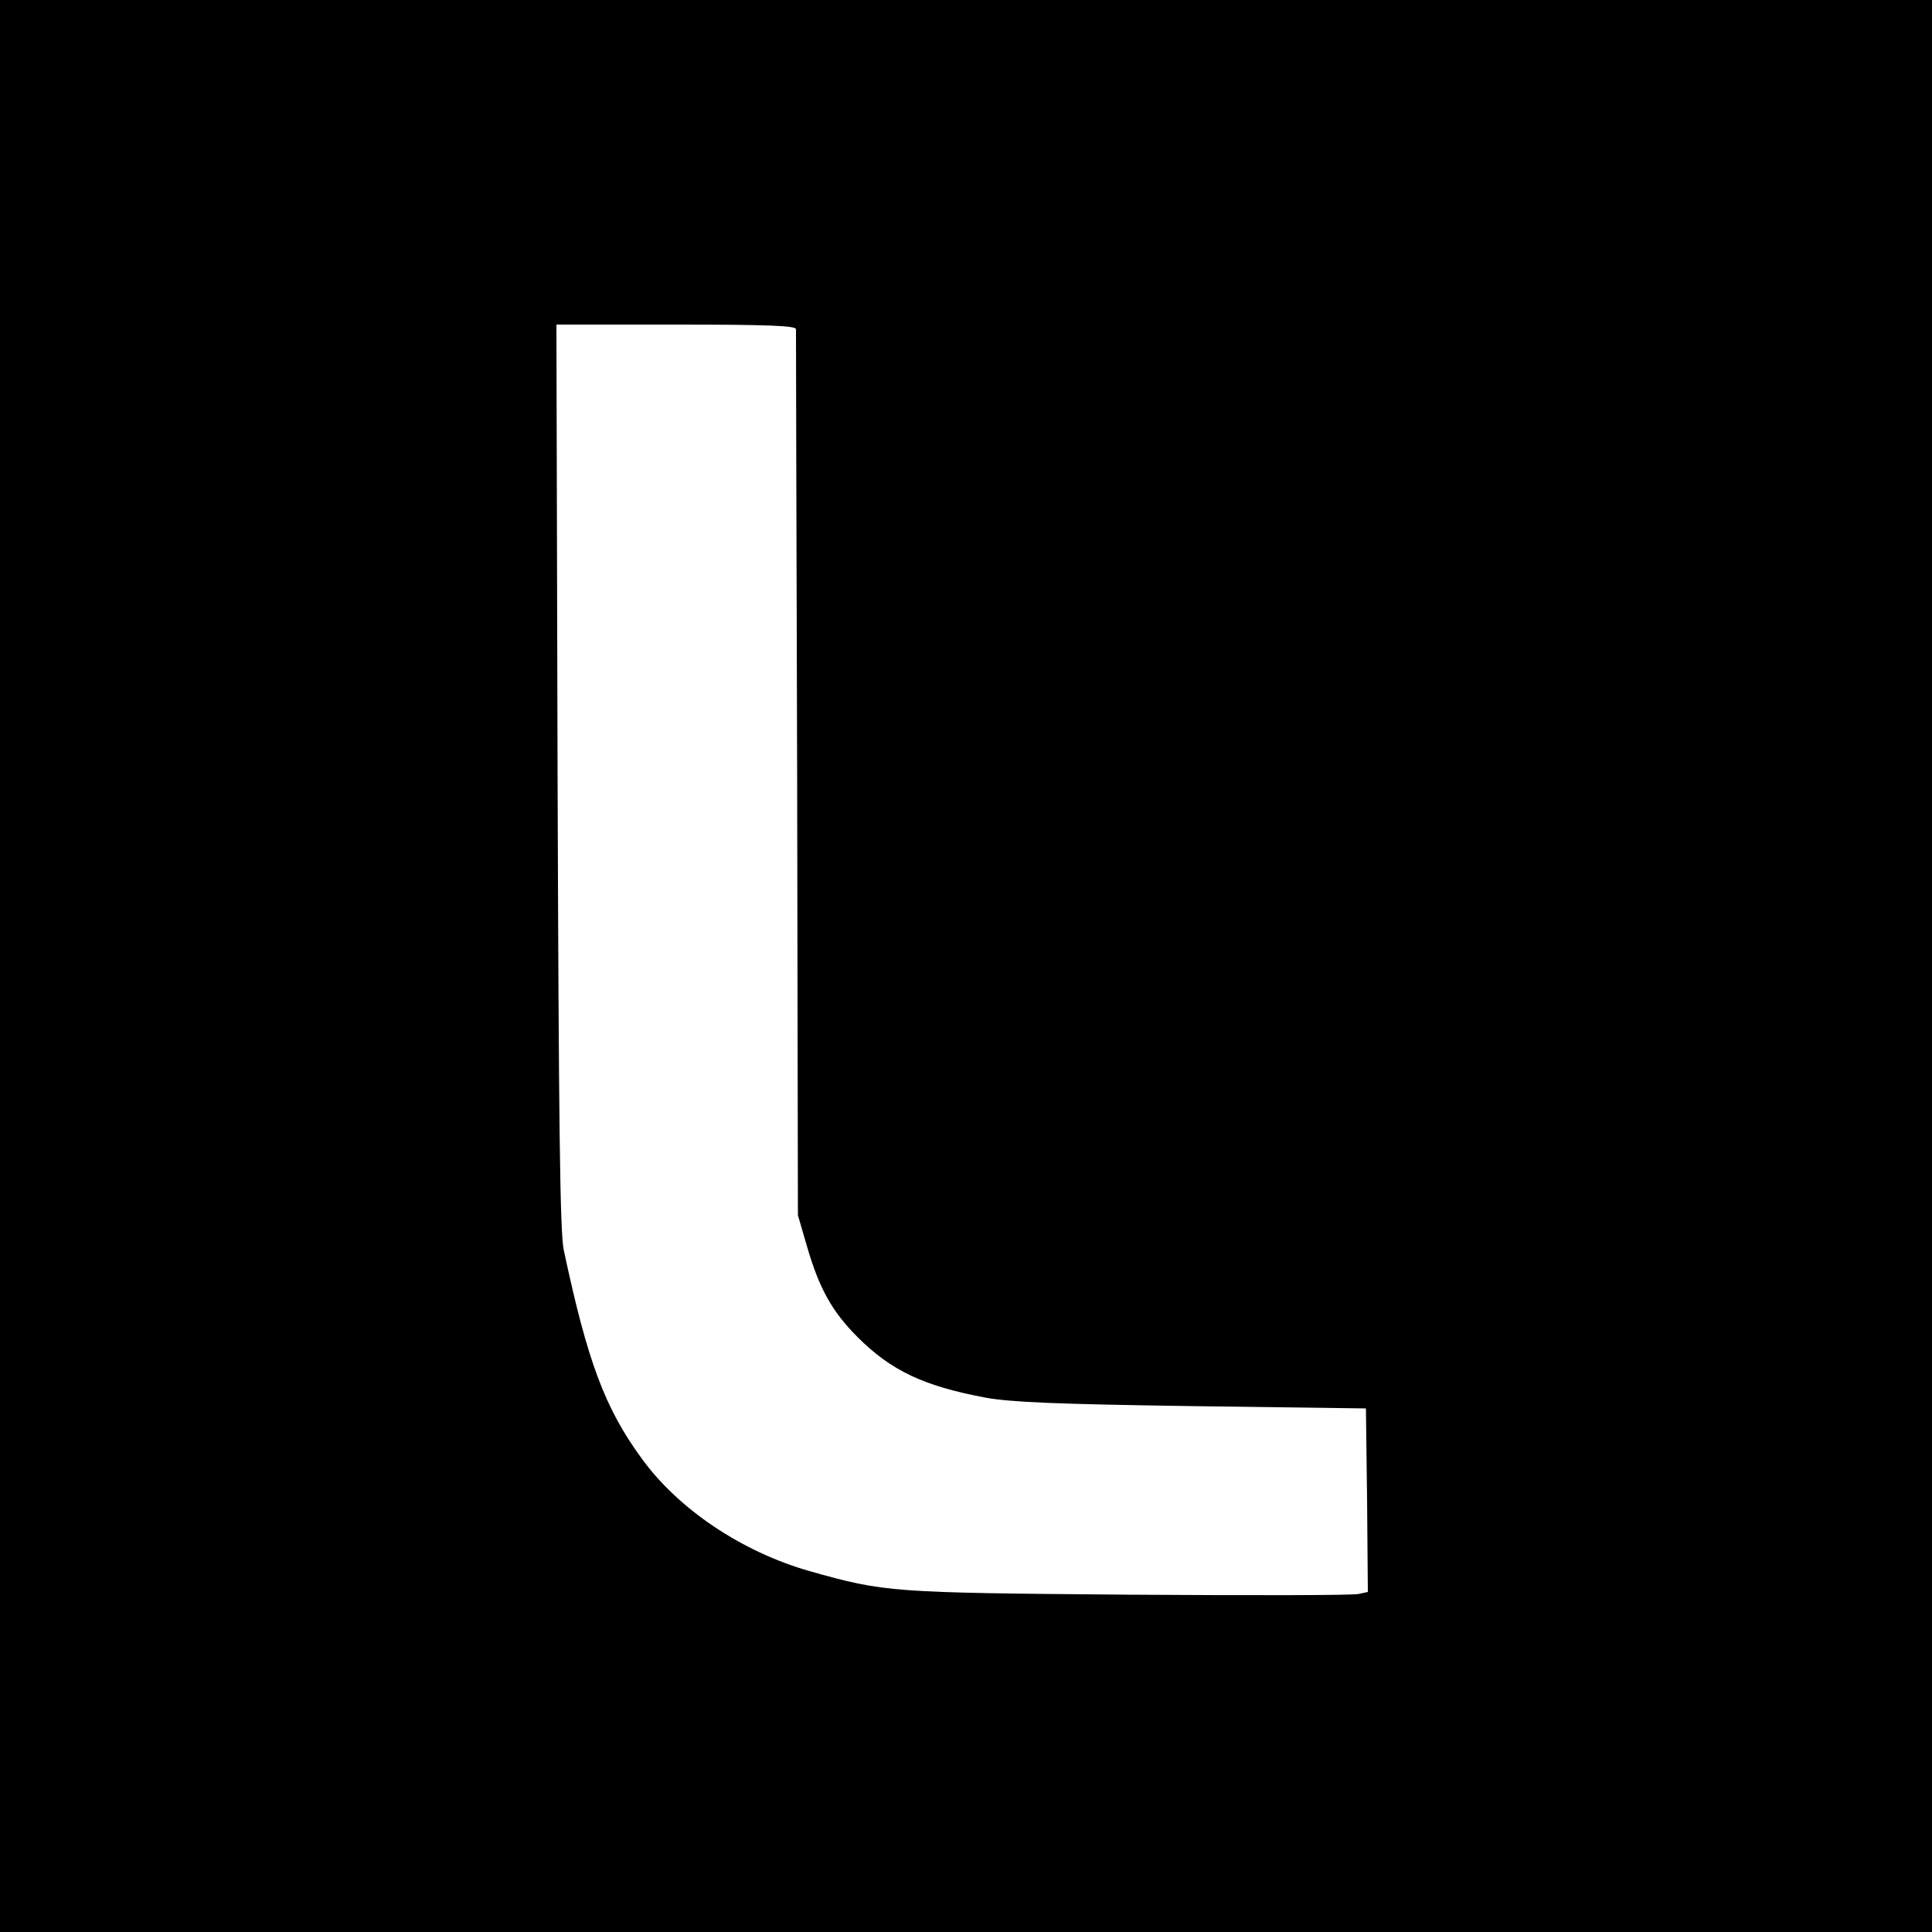 <?xml version="1.0" standalone="no"?>
<!DOCTYPE svg PUBLIC "-//W3C//DTD SVG 20010904//EN"
 "http://www.w3.org/TR/2001/REC-SVG-20010904/DTD/svg10.dtd">
<svg version="1.0" xmlns="http://www.w3.org/2000/svg"
 width="500pt" height="500pt" viewBox="0 0 500 500"
 preserveAspectRatio="xMidYMid meet">
<g transform="translate(0,500) scale(0.1,-0.1)"
fill="#000000" stroke="none">
<path d="M0 2500 l0 -2500 2500 0 2500 0 0 2500 0 2500 -2500 0 -2500 0 0
-2500z m2060 1648 c0 -7 1 -526 3 -1153 l2 -1140 23 -79 c32 -111 66 -171 131
-236 88 -88 172 -127 331 -157 66 -12 187 -17 535 -22 l450 -6 3 -237 2 -238
-23 -5 c-13 -4 -282 -4 -598 -2 -613 5 -629 6 -824 61 -175 50 -339 160 -434
291 -96 131 -141 253 -202 540 -10 46 -13 334 -16 1228 l-3 1167 310 0 c241 0
310 -3 310 -12z"/>
</g>
</svg>
